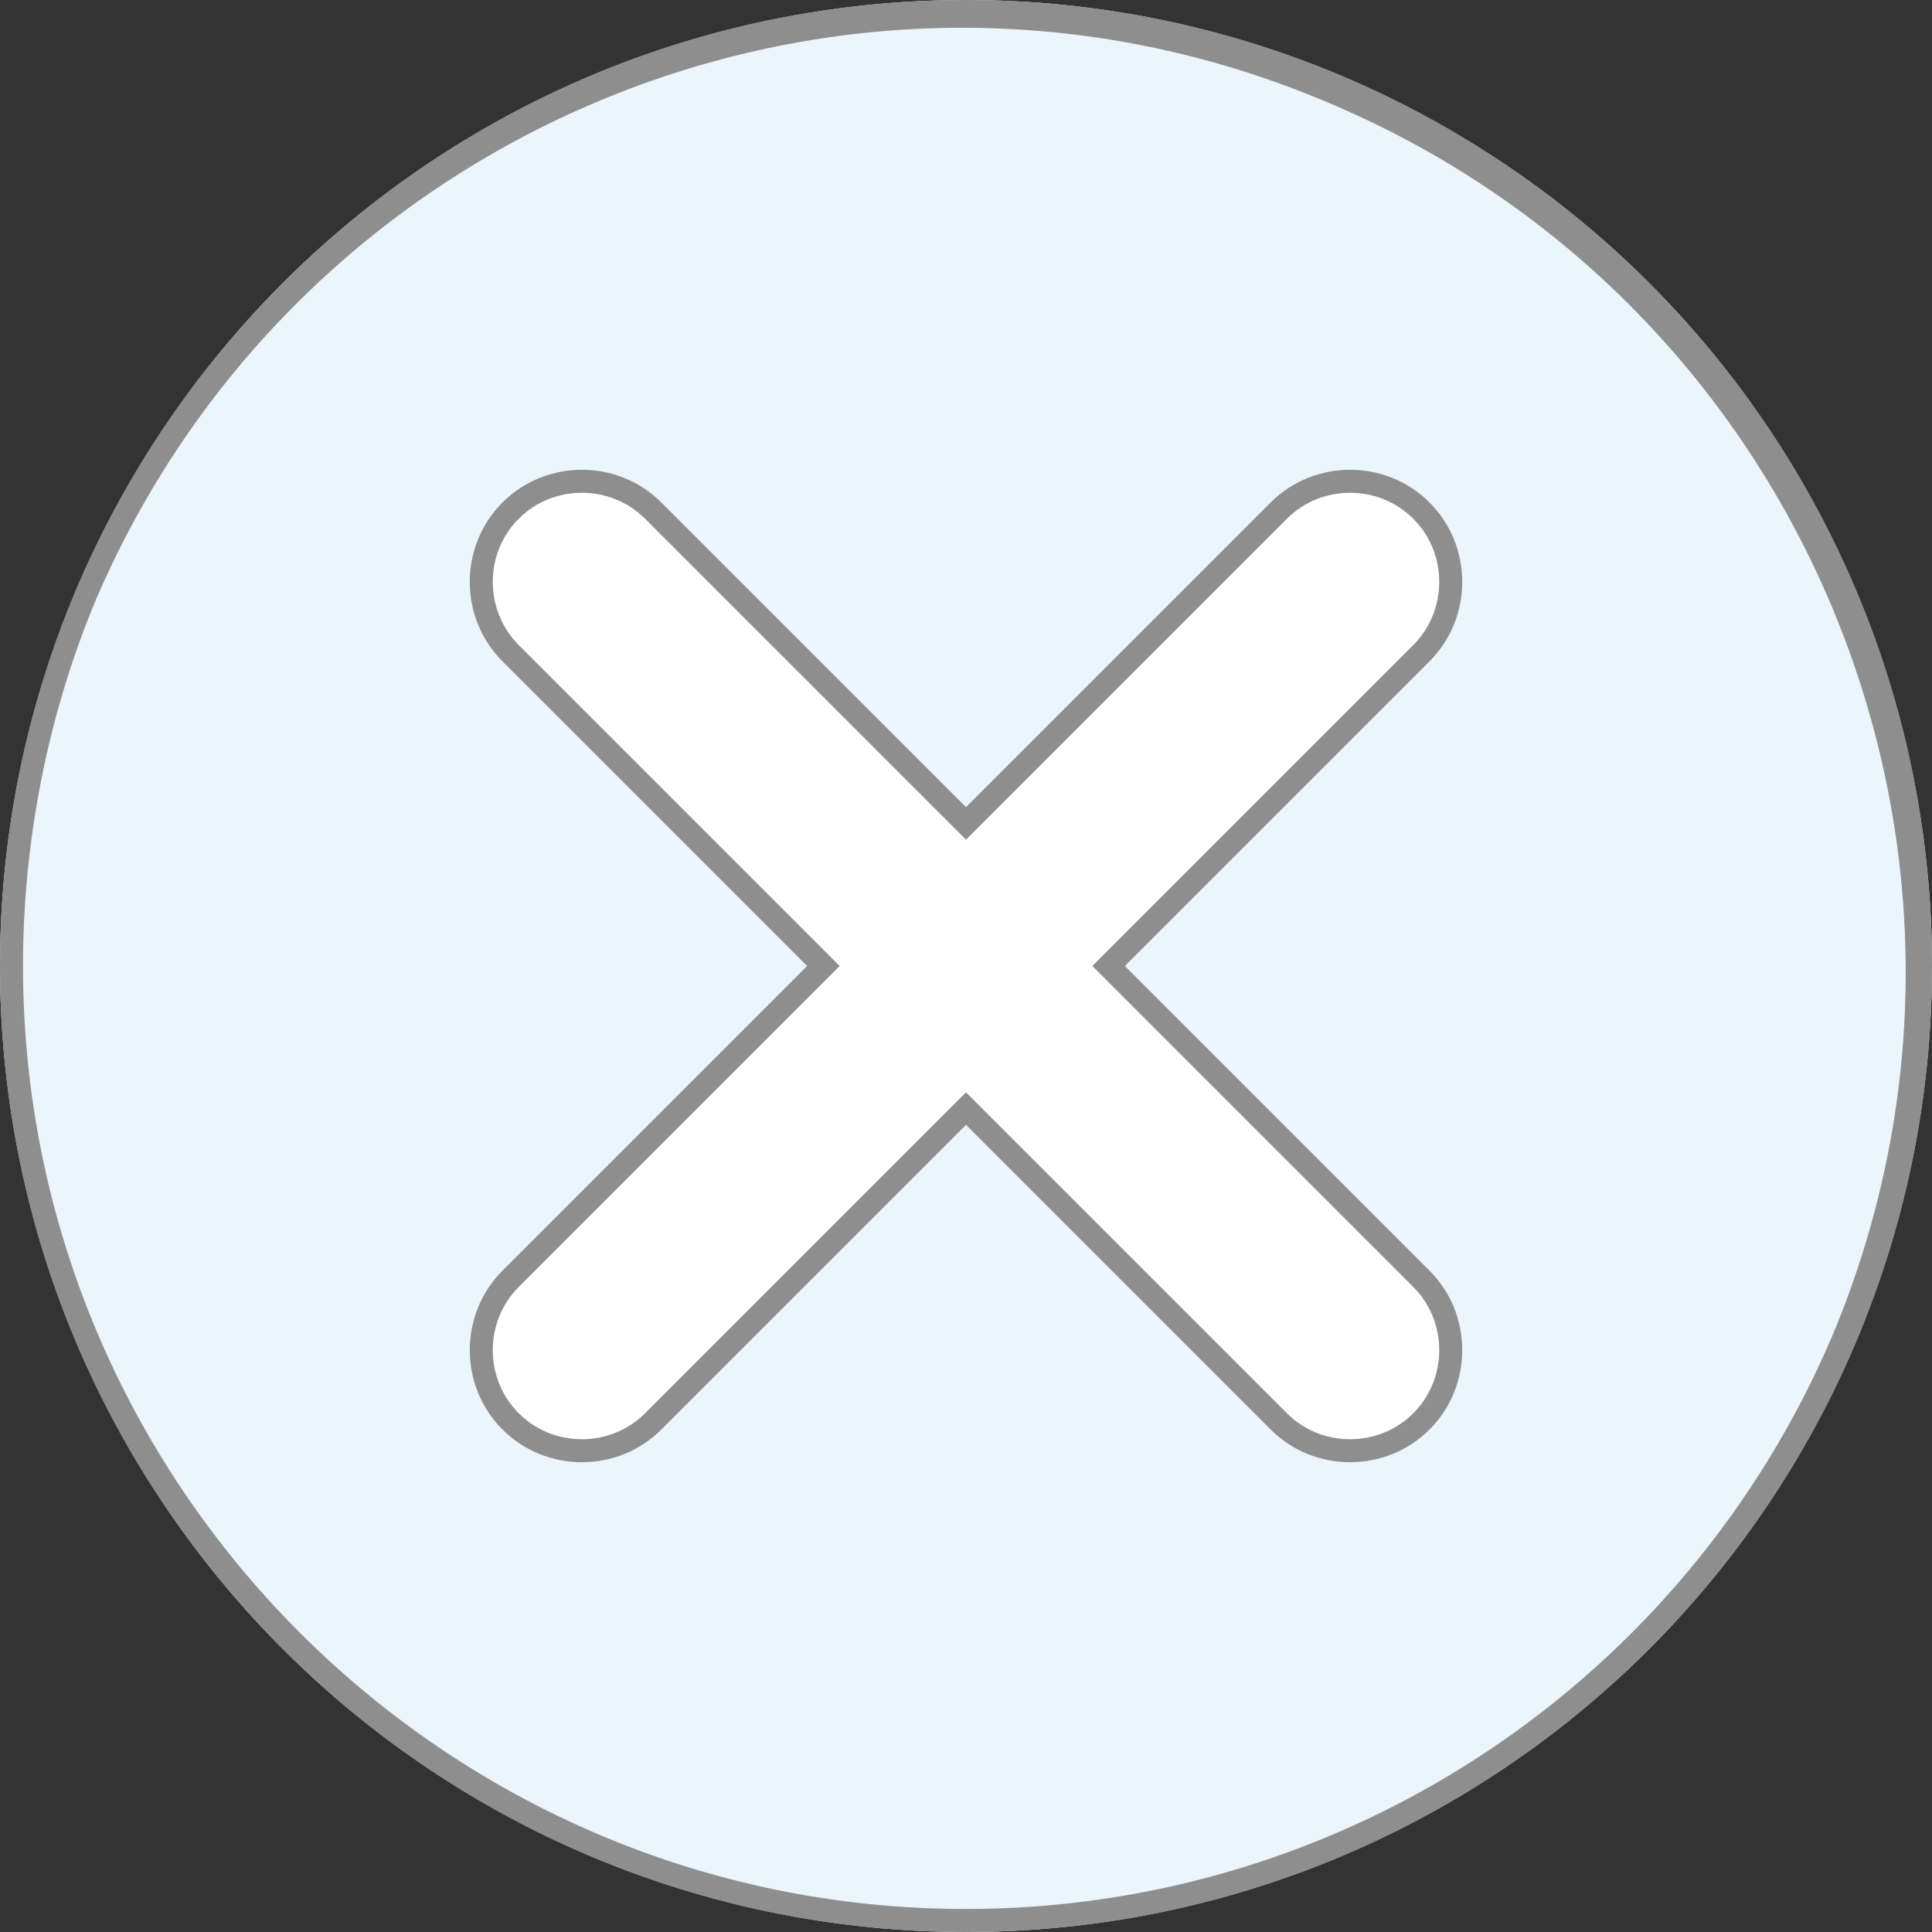 <?xml version="1.0" encoding="UTF-8"?>
<svg xmlns="http://www.w3.org/2000/svg" version="1.1" viewBox="0 0 84 84">
  <rect x="0" y="0" width="84" height="84" fill="#333333" stroke="none"/>
  <defs>
    <style>
      .cls-1 {
        fill: #ebf5fc;
      }

      .cls-2 {
        fill: #8e8e8e;
      }

      .cls-3 {
        fill: #fff;
        stroke: #8e8e8e;
        stroke-miterlimit: 10;
      }
    </style>
  </defs>
  <!-- Generator: Adobe Illustrator 28.6.0, SVG Export Plug-In . SVG Version: 1.2.0 Build 709)  -->
  <g>
    <g id="_レイヤー_1" data-name="レイヤー_1">
      <circle id="_楕円形_5" class="cls-1" cx="42" cy="42" r="42"/>
      <path id="_楕円形_5_-_アウトライン" class="cls-2" d="M1,42c0,22.6,18.4,41,41,41,16.5,0,31.3-9.9,37.7-25,8.7-20.9-1.2-44.9-22.1-53.6C36.9-4.3,13.1,5.4,4.2,26c-2.1,5-3.2,10.5-3.2,16M0,42C0,18.8,18.8,0,42,0s42,18.8,42,42-18.8,42-42,42S0,65.2,0,42Z"/>
      <path class="cls-3" d="M48.2,42l13.6-13.6c1.7-1.7,1.7-4.5,0-6.2-1.7-1.7-4.5-1.7-6.2,0l-13.6,13.6-13.6-13.6c-1.7-1.7-4.5-1.7-6.2,0-1.7,1.7-1.7,4.5,0,6.2l13.6,13.6-13.6,13.6c-1.7,1.7-1.7,4.5,0,6.2,1.7,1.7,4.5,1.7,6.2,0l13.6-13.6,13.6,13.6c1.7,1.7,4.5,1.7,6.2,0,1.7-1.7,1.7-4.5,0-6.2l-13.6-13.6Z"/>
    </g>
  </g>
</svg>